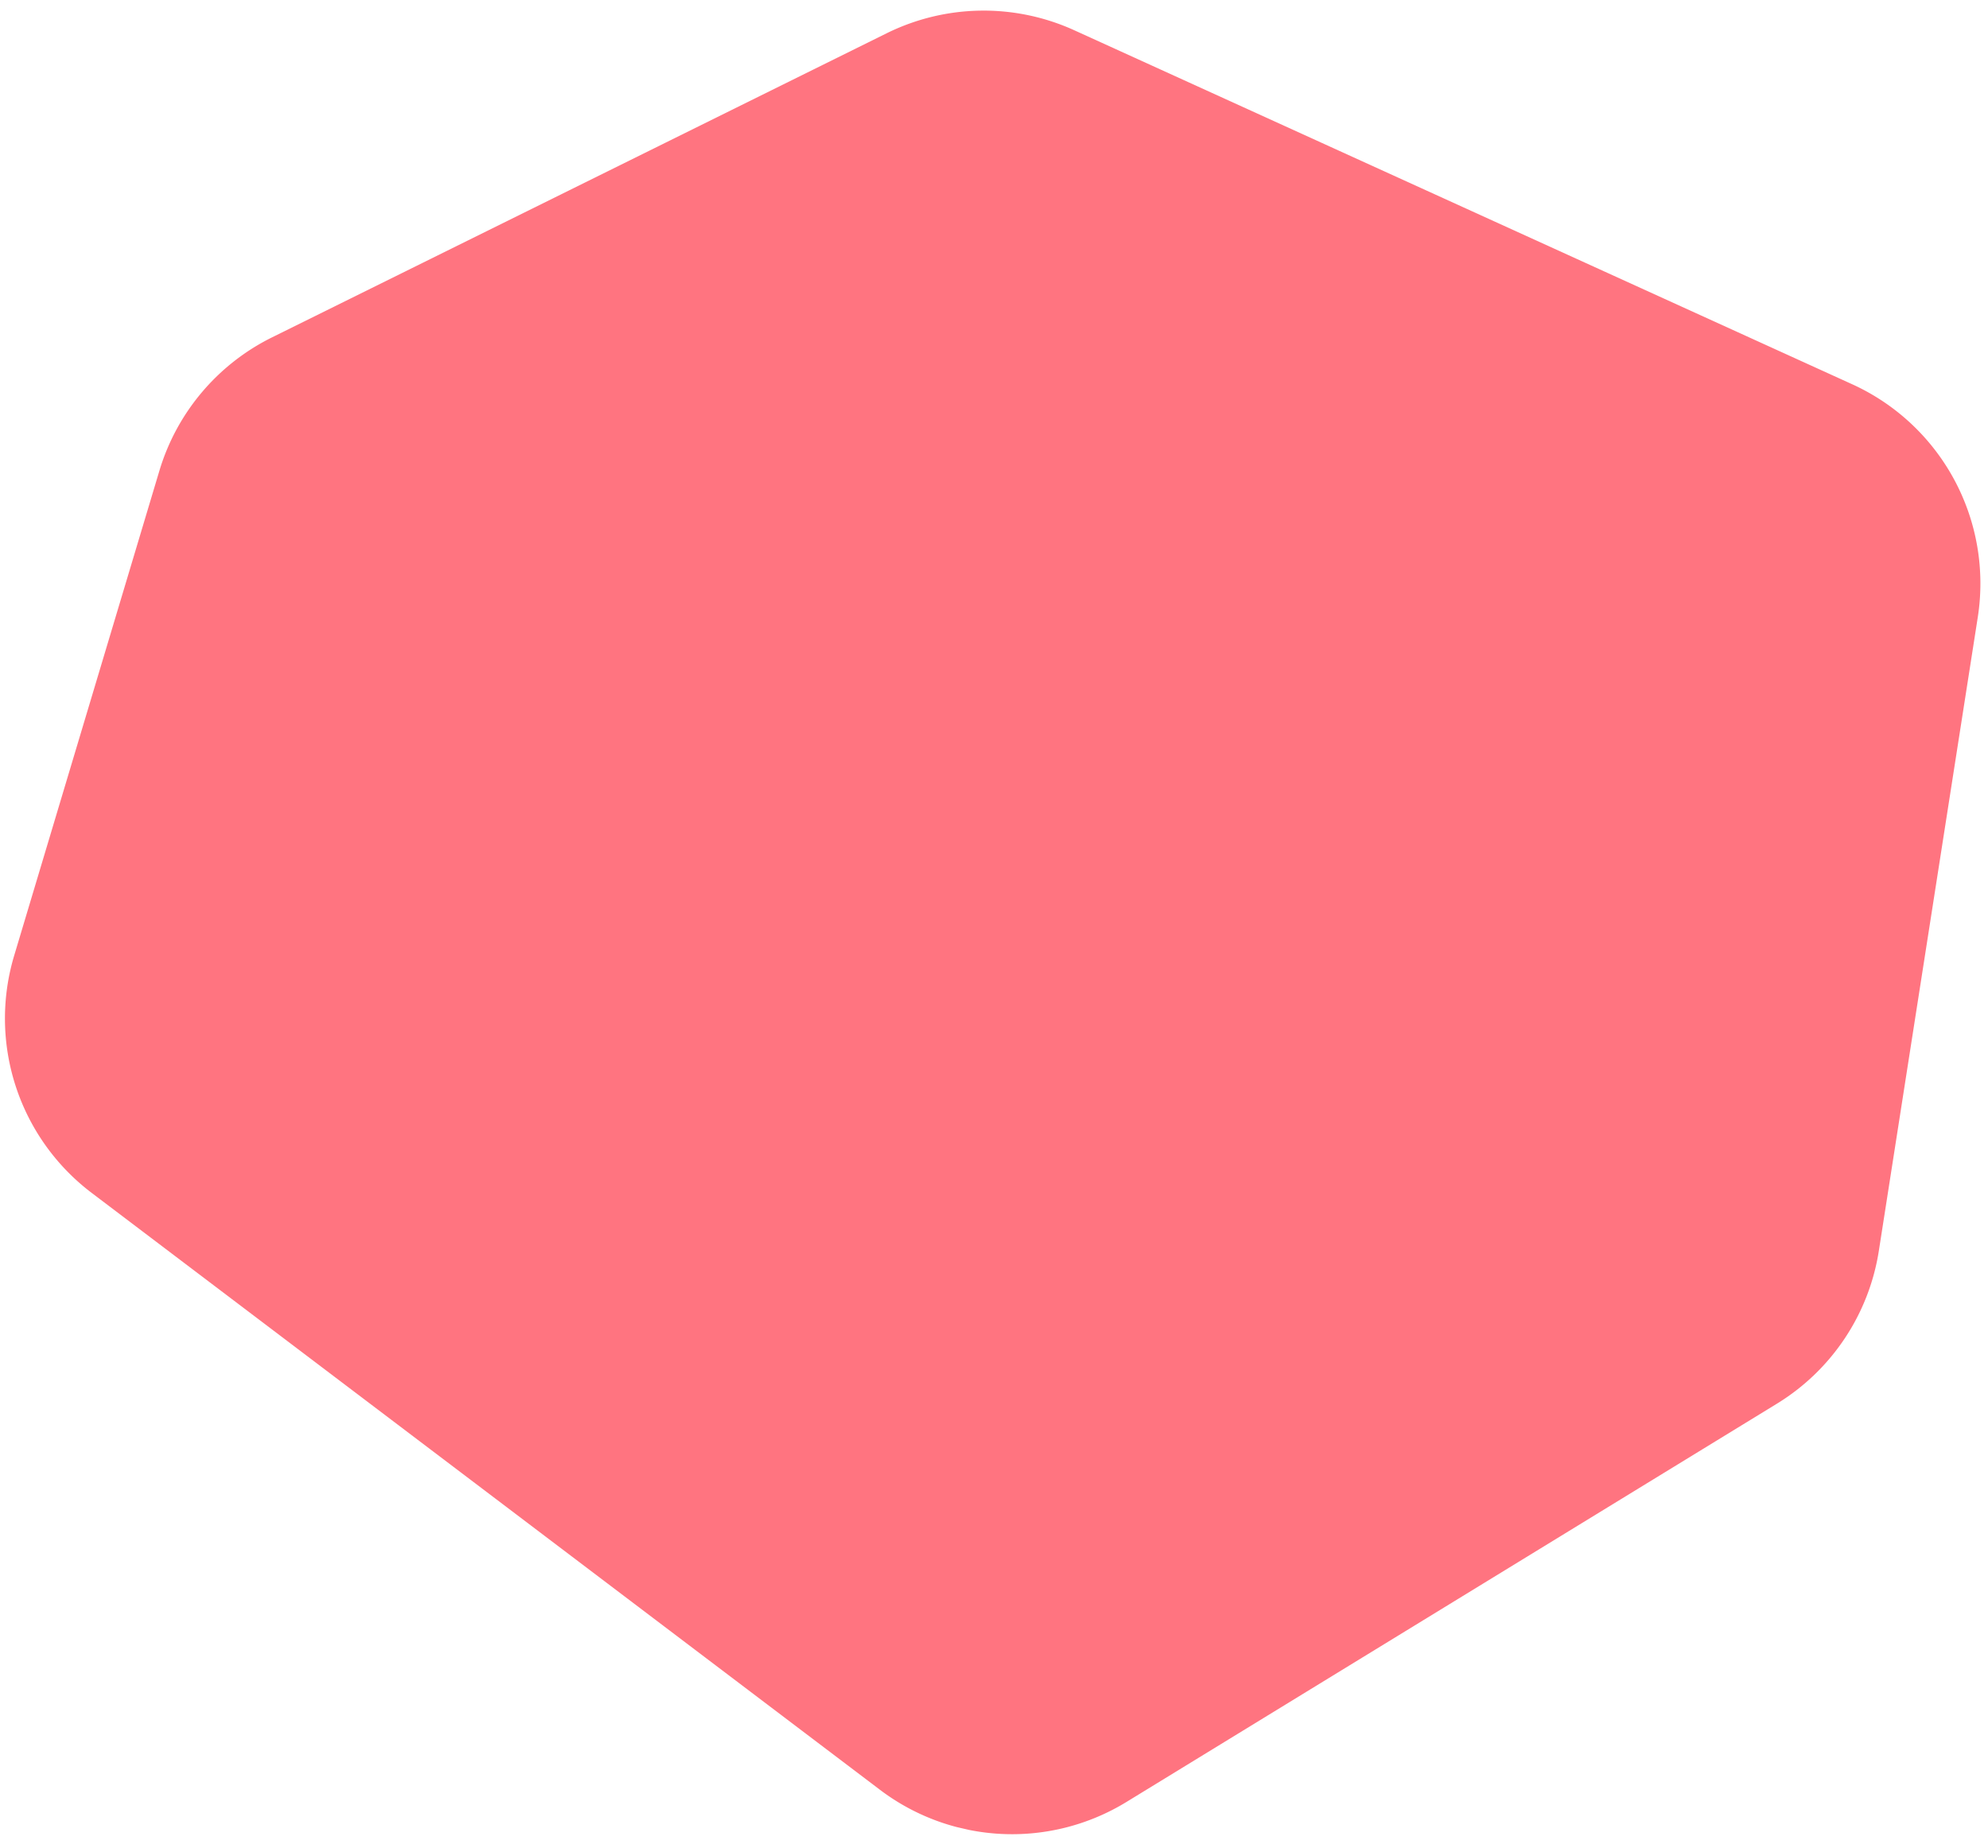 <svg xmlns="http://www.w3.org/2000/svg" viewBox="0 0 170 158"><defs><clipPath id="a"><path d="M0 0H170V158H0z" data-name="長方形 408" transform="translate(-9680 3883)"/></clipPath><clipPath id="b"><path fill="#ff7480" d="M0 0H161.133V152.352H0z" data-name="長方形 22"/></clipPath></defs><g clip-path="url(#a)" data-name="マスクグループ 100" transform="translate(9680 -3883)"><g data-name="グループ 835"><g clip-path="url(#b)" data-name="グループ 27" transform="rotate(13 -22190.557 -40204.597) translate(-63.568 -79.744)"><path fill="#ff7480" d="M9.626 41.4 54.988 4.239A18.713 18.713 0 0 1 70.568.375l71.627 14.532A18.714 18.714 0 0 1 157.139 31.9l3.945 54.7a18.713 18.713 0 0 1-5.554 14.7L108.992 147a18.713 18.713 0 0 1-20.76 3.726l-77.168-34.573A18.713 18.713 0 0 1 .038 97.876l2.773-43.2A18.714 18.714 0 0 1 9.626 41.4" data-name="パス 33"/></g></g></g></svg>